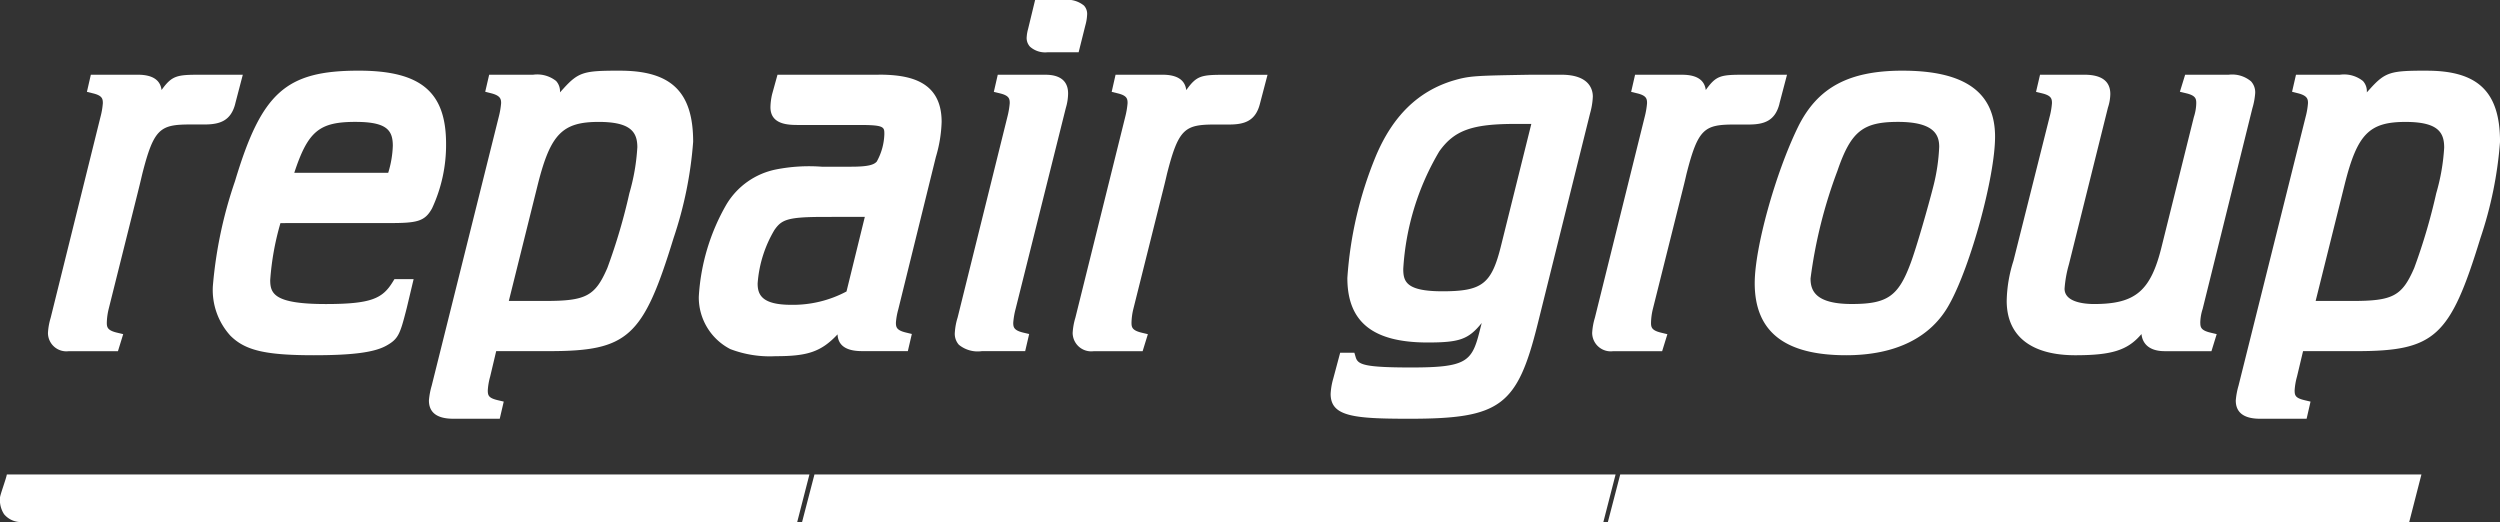<svg xmlns="http://www.w3.org/2000/svg" xmlns:xlink="http://www.w3.org/1999/xlink" width="211.003" height="44.067" viewBox="0 0 211.003 44.067">
  <rect x="0" y="0" width="211.003" height="44.067" fill="#333333" stroke="none"/>
  <defs>
    <clipPath id="clip-path">
      <rect id="Rechteck_62" data-name="Rechteck 62" width="211.003" height="44.067" fill="#fff"/>
    </clipPath>
  </defs>
  <g id="Gruppe_81" data-name="Gruppe 81" transform="translate(0 0)">
    <g id="Gruppe_80" data-name="Gruppe 80" transform="translate(0 0)" clip-path="url(#clip-path)">
      <path id="Pfad_1168" data-name="Pfad 1168" d="M.577,19.6C.517,19.963,0,21.344,0,21.55a2.206,2.206,0,0,0,.343,1.4,1.853,1.853,0,0,0,1.463.666H67.284L68.316,19.6Z" transform="translate(0 20.448)" fill="#fff"/>
      <path id="Pfad_1169" data-name="Pfad 1169" d="M34.175,19.6,33.129,23.62h67.629l1.034-4.021Z" transform="translate(34.565 20.448)" fill="#fff"/>
      <path id="Pfad_1170" data-name="Pfad 1170" d="M67.456,19.6,66.412,23.62h67.635l1.032-4.021Z" transform="translate(69.292 20.448)" fill="#fff"/>
      <path id="Pfad_1171" data-name="Pfad 1171" d="M17.788,5.527l.638-2.44H14.834c-1.97,0-2.385.061-3.265,1.291-.106-.856-.776-1.291-2-1.291H5.6L5.269,4.534l.492.119c.793.19.852.452.852.834a6.3,6.3,0,0,1-.2,1.165L2.21,23.6a5.391,5.391,0,0,0-.229,1.283A1.553,1.553,0,0,0,3.736,26.42H7.888l.443-1.439L7.8,24.855c-.793-.19-.852-.454-.852-.834a5.336,5.336,0,0,1,.157-1.165l2.446-9.782c.129-.517.257-1.036.384-1.588.985-3.893,1.52-4.2,4.095-4.2h1.161c1.291,0,2.229-.3,2.6-1.757" transform="translate(2.067 3.22)" fill="#fff"/>
      <path id="Pfad_1172" data-name="Pfad 1172" d="M23.676,15.782c2.34,0,3-.123,3.617-1.242a12.674,12.674,0,0,0,1.183-5.448c0-4.385-2.137-6.173-7.374-6.173-6.142,0-8.192,1.831-10.44,9.324a36.508,36.508,0,0,0-1.87,8.864,5.73,5.73,0,0,0,1.479,4.179c1.251,1.251,2.963,1.651,7.054,1.651,3.245,0,5.063-.237,6.083-.793,1.056-.582,1.181-.969,1.751-3.2l.578-2.43H24.119l-.151.243c-.86,1.394-1.8,1.859-5.654,1.859-4.336,0-4.681-.877-4.681-2.021a22.886,22.886,0,0,1,.864-4.81ZM20.844,7.243c2.636,0,3.137.711,3.137,2.021a8.581,8.581,0,0,1-.39,2.278H15.664c1.165-3.555,2.143-4.3,5.18-4.3" transform="translate(9.173 3.045)" fill="#fff"/>
      <path id="Pfad_1173" data-name="Pfad 1173" d="M33.844,2.919c-3.024,0-3.488.086-4.8,1.539-.092.1-.18.2-.268.292a1.286,1.286,0,0,0-.327-.96,2.554,2.554,0,0,0-1.945-.527H22.8L22.467,4.7l.486.123c.793.2.856.484.856.836a6.7,6.7,0,0,1-.2,1.163l-5.66,22.685a6.227,6.227,0,0,0-.233,1.251c0,1.022.691,1.539,2.054,1.539h3.923l.337-1.447-.494-.116c-.774-.184-.852-.386-.852-.834a5.429,5.429,0,0,1,.2-1.161l.509-2.148h4.444c6.676,0,7.955-1.159,10.527-9.542a33.014,33.014,0,0,0,1.653-8.128c0-4.209-1.847-6-6.175-6m1.463,6.475a17.383,17.383,0,0,1-.672,3.872,49.21,49.21,0,0,1-1.859,6.306c-1.026,2.366-1.8,2.781-5.194,2.781H24.459l2.458-9.876c1.063-4.207,2.07-5.235,5.125-5.235,2.712,0,3.265.86,3.265,2.152" transform="translate(18.486 3.045)" fill="#fff"/>
      <path id="Pfad_1174" data-name="Pfad 1174" d="M44.044,3.087H35.507l-.454,1.641a5.2,5.2,0,0,0-.141,1.1c0,1.5,1.559,1.5,2.4,1.5h5.149c2.064,0,2.064.18,2.064.774a5.046,5.046,0,0,1-.642,2.317c-.233.26-.691.431-2.15.431H39.24a14.461,14.461,0,0,0-3.825.225,6.327,6.327,0,0,0-4.207,2.942,17.572,17.572,0,0,0-2.344,7.814,4.905,4.905,0,0,0,2.658,4.412,9.325,9.325,0,0,0,3.815.6c2.632,0,3.825-.329,5.239-1.843.039.94.727,1.414,2.054,1.414h3.878l.337-1.447-.492-.119c-.793-.188-.852-.452-.852-.834a5.708,5.708,0,0,1,.2-1.122l3.171-12.857a11.475,11.475,0,0,0,.488-2.969c0-3.533-2.842-3.985-5.317-3.985m-1.165,12-1.547,6.3a9.618,9.618,0,0,1-4.667,1.126c-2.491,0-2.834-.866-2.834-1.8A10.257,10.257,0,0,1,35.243,16.2c.611-.887,1.105-1.112,4.211-1.112Z" transform="translate(30.115 3.22)" fill="#fff"/>
      <path id="Pfad_1175" data-name="Pfad 1175" d="M44.163,4.412h2.63l.568-2.274a3.792,3.792,0,0,0,.145-.854,1.036,1.036,0,0,0-.26-.811A2.215,2.215,0,0,0,45.536,0H43.119l-.593,2.448a3.188,3.188,0,0,0-.114.64,1.083,1.083,0,0,0,.276.852,1.922,1.922,0,0,0,1.475.472" transform="translate(44.245 0)" fill="#fff"/>
      <path id="Pfad_1176" data-name="Pfad 1176" d="M46.989,3.087H43.063l-.331,1.447.49.119c.793.188.852.452.852.834a6.927,6.927,0,0,1-.2,1.165L39.674,23.586a5.2,5.2,0,0,0-.231,1.222,1.389,1.389,0,0,0,.343,1.075,2.508,2.508,0,0,0,1.925.535h3.666l.337-1.447-.492-.116c-.793-.19-.852-.454-.852-.834a6.483,6.483,0,0,1,.2-1.169L48.809,5.888A4.363,4.363,0,0,0,49,4.669c0-1.582-1.514-1.582-2.013-1.582" transform="translate(41.149 3.22)" fill="#fff"/>
      <path id="Pfad_1177" data-name="Pfad 1177" d="M53.893,4.378c-.106-.856-.776-1.291-2-1.291H47.927L47.6,4.534l.49.119c.793.19.852.452.852.834a6.927,6.927,0,0,1-.2,1.165L44.535,23.6a5.423,5.423,0,0,0-.229,1.283,1.567,1.567,0,0,0,1.753,1.541h4.152l.443-1.439-.529-.127c-.791-.19-.852-.454-.852-.834a5.369,5.369,0,0,1,.155-1.165l2.446-9.779c.131-.519.262-1.038.386-1.59.985-3.893,1.52-4.2,4.095-4.2h1.159c1.3,0,2.233-.3,2.6-1.757l.64-2.44h-3.59c-2.011,0-2.387.061-3.267,1.291" transform="translate(46.227 3.22)" fill="#fff"/>
      <path id="Pfad_1178" data-name="Pfad 1178" d="M74.435,3.087l-2.575,0c-4.769.082-5.157.09-6.539.49-2.975.9-5.117,2.989-6.547,6.388a32.586,32.586,0,0,0-2.4,10.276c0,3.717,2.152,5.446,6.774,5.446,2.7,0,3.445-.262,4.565-1.645l-.213.836c-.629,2.44-1.15,2.918-5.725,2.918-4.042,0-4.518-.253-4.7-.875l-.108-.368h-1.2l-.576,2.152a5.633,5.633,0,0,0-.229,1.318c0,1.908,1.923,2.1,6.645,2.1,7.685,0,9.105-1.05,10.836-8.022L76.859,6.35a6.158,6.158,0,0,0,.233-1.42c0-.554-.259-1.843-2.656-1.843M64.4,21.365c-3.065,0-3.308-.819-3.308-1.892a21.97,21.97,0,0,1,3.038-9.914c1.263-1.776,2.761-2.319,6.4-2.319H71.9L69.347,17.507c-.8,3.245-1.588,3.858-4.951,3.858" transform="translate(57.345 3.22)" fill="#fff"/>
      <path id="Pfad_1179" data-name="Pfad 1179" d="M81.57,5.526l.64-2.438-3.59,0c-2.029,0-2.385.061-3.267,1.291-.106-.856-.776-1.289-2-1.289H69.386l-.331,1.447.49.116c.793.19.852.454.852.834a6.858,6.858,0,0,1-.2,1.165L65.994,23.6a5.423,5.423,0,0,0-.229,1.283,1.567,1.567,0,0,0,1.753,1.541H71.67l.443-1.436-.529-.129c-.791-.188-.852-.452-.852-.834a5.355,5.355,0,0,1,.155-1.163l2.446-9.779c.131-.519.262-1.038.386-1.592.985-3.891,1.52-4.2,4.095-4.2h1.159c1.3,0,2.233-.3,2.6-1.757" transform="translate(68.616 3.219)" fill="#fff"/>
      <path id="Pfad_1180" data-name="Pfad 1180" d="M84.96,2.919c-4.544,0-7.182,1.42-8.825,4.749-1.913,3.917-3.656,10.2-3.656,13.182,0,4.1,2.526,6.087,7.72,6.087,4.175,0,7.195-1.5,8.727-4.34,1.794-3.239,3.839-10.752,3.839-14.105,0-3.75-2.554-5.572-7.806-5.572M80.669,22.613c-3.083,0-3.478-1.148-3.478-2.152a40.334,40.334,0,0,1,2.287-9.134l0-.008c1.134-3.276,2.133-4.076,5.094-4.076,3.083,0,3.478,1.126,3.478,2.107a16.194,16.194,0,0,1-.5,3.351c-.435,1.706-1.42,5.155-1.913,6.469-1.04,2.8-1.97,3.443-4.971,3.443" transform="translate(75.621 3.045)" fill="#fff"/>
      <path id="Pfad_1181" data-name="Pfad 1181" d="M99.224,24.021a4.023,4.023,0,0,1,.2-1.163l4.2-16.946a5.9,5.9,0,0,0,.231-1.212,1.368,1.368,0,0,0-.347-1.054,2.471,2.471,0,0,0-1.88-.56h-3.68l-.443,1.439.529.127c.793.19.852.454.852.834a3.982,3.982,0,0,1-.2,1.165L95.985,17.509c-.924,3.825-2.209,4.931-5.723,4.931-.75,0-2.491-.127-2.491-1.293a10.02,10.02,0,0,1,.37-2.064L91.432,5.862a3.821,3.821,0,0,0,.2-1.148c0-1.079-.734-1.627-2.184-1.627H85.7l-.337,1.447.492.119c.793.19.852.454.852.834a6.319,6.319,0,0,1-.2,1.163L83.457,18.794a11.706,11.706,0,0,0-.57,3.382c0,2.959,2.056,4.587,5.789,4.587,3.026,0,4.361-.407,5.488-1.678l.1-.11c.041.466.323,1.445,1.966,1.445h3.938l.443-1.439-.531-.127c-.793-.19-.852-.452-.852-.834" transform="translate(86.481 3.22)" fill="#fff"/>
      <path id="Pfad_1182" data-name="Pfad 1182" d="M108.475,2.919c-3.024,0-3.488.086-4.8,1.541-.092.1-.178.2-.266.29a1.27,1.27,0,0,0-.327-.958,2.553,2.553,0,0,0-1.947-.529H97.431L97.1,4.7l.486.123c.795.2.858.484.858.836a6.278,6.278,0,0,1-.2,1.163L92.58,29.511a6.267,6.267,0,0,0-.231,1.248c0,1.022.691,1.539,2.054,1.539h3.925l.331-1.447-.492-.116c-.772-.184-.85-.386-.85-.834a5.52,5.52,0,0,1,.2-1.163l.511-2.146h4.444c6.676,0,7.955-1.159,10.527-9.542a33.014,33.014,0,0,0,1.653-8.128c0-4.209-1.847-6-6.175-6m1.463,6.475a17.382,17.382,0,0,1-.672,3.872,49.576,49.576,0,0,1-1.859,6.306c-1.026,2.366-1.8,2.781-5.194,2.781H99.09l2.46-9.876c1.058-4.207,2.064-5.235,5.123-5.235,2.712,0,3.265.86,3.265,2.152" transform="translate(96.353 3.045)" fill="#fff"/>
    </g>
  </g>
</svg>
